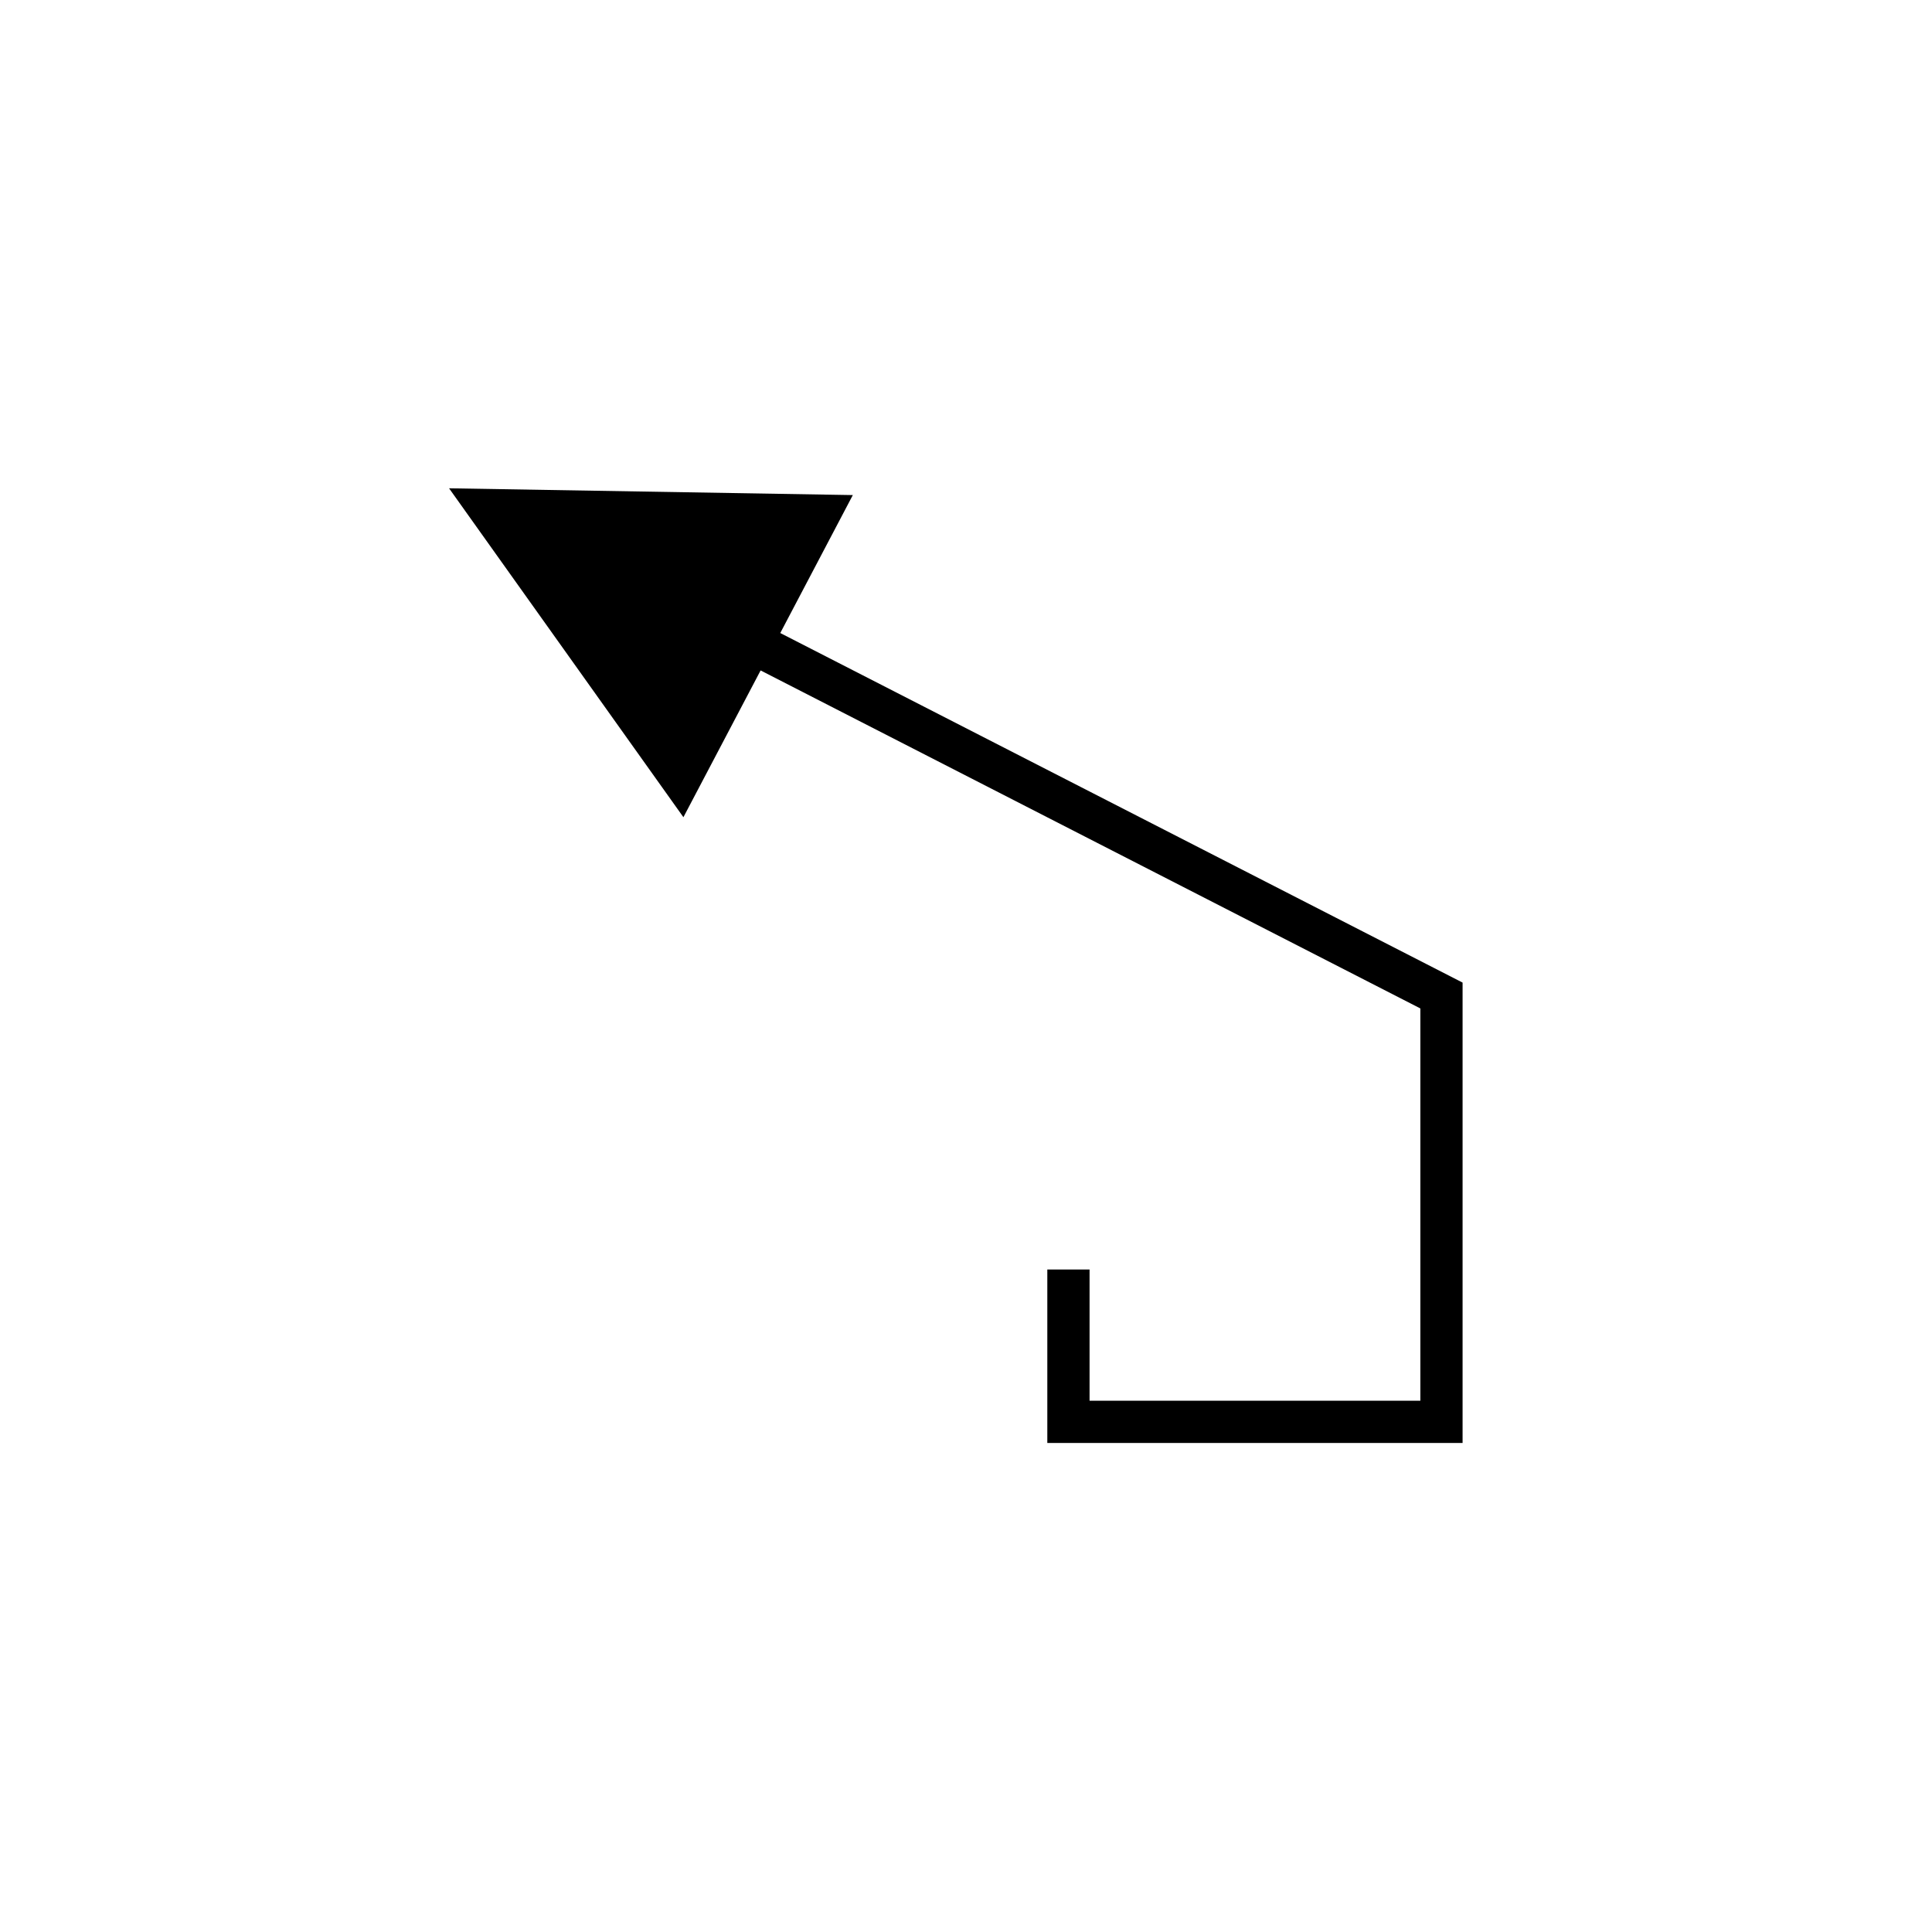 <?xml version="1.0" encoding="UTF-8"?>
<!-- The Best Svg Icon site in the world: iconSvg.co, Visit us! https://iconsvg.co -->
<svg fill="#000000" width="800px" height="800px" version="1.1" viewBox="144 144 512 512" xmlns="http://www.w3.org/2000/svg">
 <path d="m350.78 311.76 19.227-36.559-107-1.797 62.105 87.164 20.457-38.895 174.84 89.574v103.96l-87.664-0.004v-34.77h-11.195v45.965h110.05v-122z"/>
</svg>